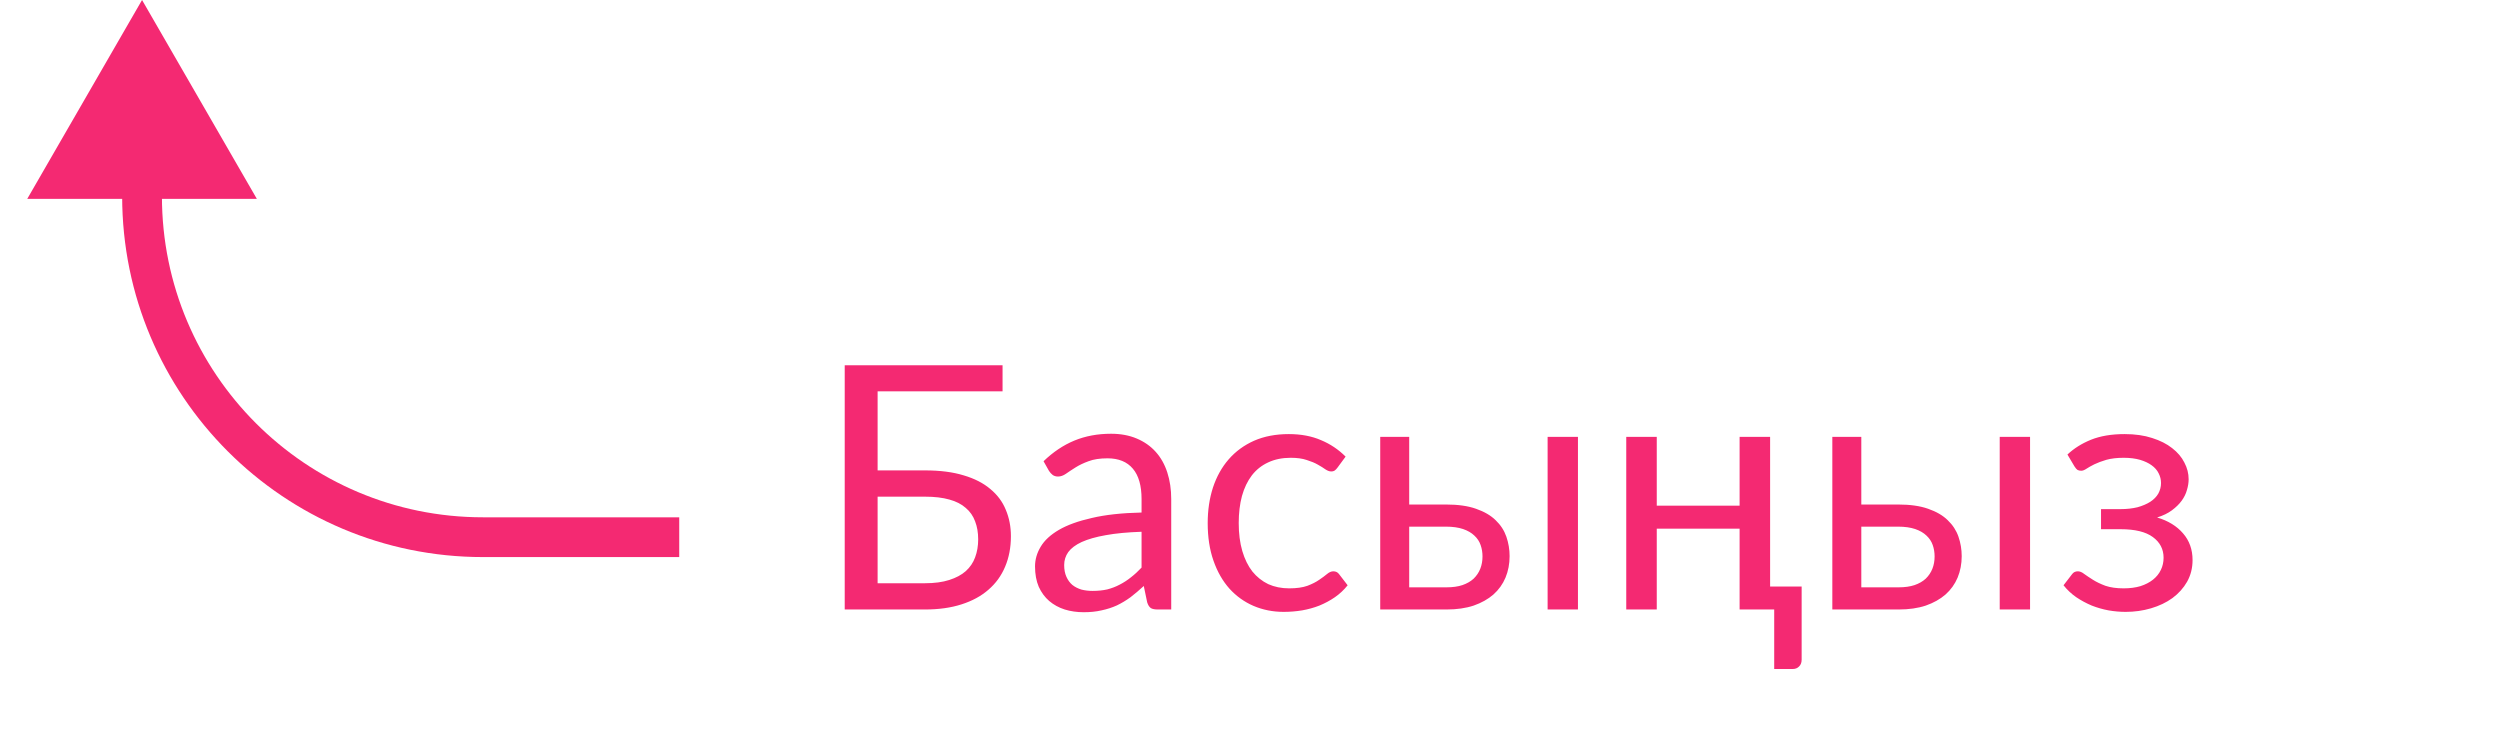 <?xml version="1.0" encoding="UTF-8"?> <svg xmlns="http://www.w3.org/2000/svg" width="88" height="26" viewBox="0 0 88 26" fill="none"> <path d="M32.56 20.53C32.892 20.53 33.176 20.492 33.412 20.416C33.652 20.34 33.846 20.236 33.994 20.105C34.146 19.968 34.256 19.806 34.324 19.619C34.396 19.427 34.432 19.216 34.432 18.988C34.432 18.748 34.396 18.537 34.324 18.352C34.256 18.165 34.146 18.006 33.994 17.878C33.846 17.747 33.654 17.648 33.418 17.584C33.182 17.517 32.898 17.483 32.566 17.483H30.892V20.53H32.56ZM32.566 16.558C33.09 16.558 33.542 16.616 33.922 16.733C34.302 16.845 34.614 17.005 34.858 17.212C35.106 17.416 35.288 17.66 35.404 17.945C35.524 18.229 35.584 18.538 35.584 18.875C35.584 19.27 35.516 19.628 35.38 19.948C35.248 20.265 35.052 20.535 34.792 20.759C34.536 20.983 34.22 21.154 33.844 21.274C33.468 21.395 33.04 21.454 32.56 21.454H29.734V12.857H35.29V13.774H30.892V16.558H32.566ZM40.183 18.718C39.691 18.735 39.271 18.774 38.923 18.838C38.579 18.898 38.297 18.979 38.077 19.078C37.861 19.178 37.703 19.297 37.603 19.433C37.507 19.569 37.459 19.721 37.459 19.889C37.459 20.049 37.485 20.186 37.537 20.302C37.589 20.419 37.659 20.515 37.747 20.59C37.839 20.663 37.945 20.716 38.065 20.753C38.189 20.785 38.321 20.8 38.461 20.8C38.649 20.8 38.821 20.782 38.977 20.747C39.133 20.706 39.279 20.651 39.415 20.578C39.555 20.506 39.687 20.421 39.811 20.32C39.939 20.221 40.063 20.107 40.183 19.979V18.718ZM36.733 16.235C37.069 15.911 37.431 15.668 37.819 15.508C38.207 15.348 38.637 15.268 39.109 15.268C39.449 15.268 39.751 15.325 40.015 15.437C40.279 15.549 40.501 15.704 40.681 15.905C40.861 16.105 40.997 16.346 41.089 16.631C41.181 16.915 41.227 17.227 41.227 17.567V21.454H40.753C40.649 21.454 40.569 21.439 40.513 21.407C40.457 21.37 40.413 21.302 40.381 21.203L40.261 20.627C40.101 20.774 39.945 20.907 39.793 21.023C39.641 21.134 39.481 21.23 39.313 21.311C39.145 21.387 38.965 21.445 38.773 21.485C38.585 21.529 38.375 21.55 38.143 21.55C37.907 21.55 37.685 21.518 37.477 21.454C37.269 21.387 37.087 21.287 36.931 21.154C36.779 21.023 36.657 20.857 36.565 20.657C36.477 20.453 36.433 20.212 36.433 19.936C36.433 19.697 36.499 19.466 36.631 19.247C36.763 19.023 36.977 18.825 37.273 18.652C37.569 18.48 37.955 18.34 38.431 18.233C38.907 18.12 39.491 18.056 40.183 18.041V17.567C40.183 17.095 40.081 16.738 39.877 16.498C39.673 16.255 39.375 16.133 38.983 16.133C38.719 16.133 38.497 16.166 38.317 16.235C38.141 16.299 37.987 16.372 37.855 16.456C37.727 16.537 37.615 16.61 37.519 16.678C37.427 16.742 37.335 16.774 37.243 16.774C37.171 16.774 37.109 16.756 37.057 16.721C37.005 16.68 36.961 16.633 36.925 16.576L36.733 16.235ZM47.083 16.456C47.051 16.5 47.019 16.535 46.987 16.558C46.955 16.582 46.911 16.595 46.855 16.595C46.795 16.595 46.729 16.57 46.657 16.523C46.585 16.471 46.495 16.415 46.387 16.355C46.283 16.294 46.153 16.241 45.997 16.192C45.845 16.14 45.657 16.114 45.433 16.114C45.133 16.114 44.869 16.169 44.641 16.276C44.413 16.381 44.221 16.532 44.065 16.733C43.913 16.933 43.797 17.174 43.717 17.459C43.641 17.742 43.603 18.061 43.603 18.413C43.603 18.78 43.645 19.108 43.729 19.396C43.813 19.68 43.931 19.921 44.083 20.116C44.239 20.308 44.425 20.456 44.641 20.561C44.861 20.66 45.107 20.71 45.379 20.71C45.639 20.71 45.853 20.68 46.021 20.62C46.189 20.556 46.327 20.486 46.435 20.41C46.547 20.334 46.639 20.267 46.711 20.206C46.787 20.142 46.861 20.11 46.933 20.11C47.021 20.11 47.089 20.145 47.137 20.212L47.437 20.602C47.305 20.767 47.155 20.907 46.987 21.023C46.819 21.139 46.637 21.236 46.441 21.317C46.249 21.392 46.047 21.448 45.835 21.485C45.623 21.52 45.407 21.538 45.187 21.538C44.807 21.538 44.453 21.468 44.125 21.328C43.801 21.189 43.519 20.986 43.279 20.723C43.039 20.454 42.851 20.127 42.715 19.738C42.579 19.351 42.511 18.909 42.511 18.413C42.511 17.96 42.573 17.543 42.697 17.159C42.825 16.774 43.009 16.445 43.249 16.169C43.493 15.889 43.791 15.671 44.143 15.514C44.499 15.358 44.907 15.28 45.367 15.28C45.795 15.28 46.171 15.351 46.495 15.491C46.823 15.627 47.113 15.82 47.365 16.073L47.083 16.456ZM50.918 20.674C51.134 20.674 51.32 20.648 51.476 20.596C51.636 20.541 51.768 20.465 51.872 20.369C51.976 20.268 52.054 20.152 52.106 20.02C52.158 19.889 52.184 19.744 52.184 19.588C52.184 19.445 52.162 19.311 52.118 19.186C52.074 19.058 52 18.947 51.896 18.851C51.796 18.755 51.664 18.678 51.5 18.622C51.336 18.567 51.136 18.538 50.9 18.538H49.604V20.674H50.918ZM50.9 17.759C51.32 17.759 51.672 17.808 51.956 17.909C52.244 18.009 52.474 18.142 52.646 18.311C52.822 18.479 52.948 18.672 53.024 18.892C53.1 19.113 53.138 19.34 53.138 19.576C53.138 19.849 53.09 20.101 52.994 20.332C52.898 20.561 52.756 20.759 52.568 20.927C52.38 21.09 52.148 21.221 51.872 21.317C51.596 21.409 51.278 21.454 50.918 21.454H48.584V15.377H49.604V17.759H50.9ZM55.544 15.377V21.454H54.476V15.377H55.544ZM63.418 20.645V23.218C63.418 23.323 63.388 23.402 63.328 23.459C63.272 23.518 63.198 23.549 63.106 23.549H62.452V21.454H61.234V18.61H58.318V21.454H57.244V15.377H58.318V17.8H61.234V15.377H62.308V20.645H63.418ZM66.832 20.674C67.048 20.674 67.234 20.648 67.39 20.596C67.55 20.541 67.682 20.465 67.786 20.369C67.89 20.268 67.968 20.152 68.02 20.02C68.072 19.889 68.098 19.744 68.098 19.588C68.098 19.445 68.076 19.311 68.032 19.186C67.988 19.058 67.914 18.947 67.81 18.851C67.71 18.755 67.578 18.678 67.414 18.622C67.25 18.567 67.05 18.538 66.814 18.538H65.518V20.674H66.832ZM66.814 17.759C67.234 17.759 67.586 17.808 67.87 17.909C68.158 18.009 68.388 18.142 68.56 18.311C68.736 18.479 68.862 18.672 68.938 18.892C69.014 19.113 69.052 19.34 69.052 19.576C69.052 19.849 69.004 20.101 68.908 20.332C68.812 20.561 68.67 20.759 68.482 20.927C68.294 21.09 68.062 21.221 67.786 21.317C67.51 21.409 67.192 21.454 66.832 21.454H64.498V15.377H65.518V17.759H66.814ZM71.458 15.377V21.454H70.39V15.377H71.458ZM72.774 16C73.002 15.784 73.278 15.611 73.602 15.479C73.93 15.347 74.324 15.28 74.784 15.28C75.152 15.28 75.476 15.326 75.756 15.418C76.036 15.507 76.27 15.624 76.458 15.773C76.65 15.921 76.794 16.09 76.89 16.282C76.99 16.471 77.04 16.666 77.04 16.87C77.04 16.991 77.02 17.116 76.98 17.248C76.944 17.381 76.882 17.506 76.794 17.627C76.706 17.747 76.592 17.858 76.452 17.962C76.312 18.067 76.138 18.151 75.93 18.215C76.318 18.331 76.622 18.517 76.842 18.773C77.066 19.029 77.178 19.343 77.178 19.715C77.178 19.994 77.114 20.248 76.986 20.477C76.858 20.701 76.686 20.892 76.47 21.052C76.254 21.209 76.002 21.328 75.714 21.413C75.43 21.497 75.132 21.538 74.82 21.538C74.624 21.538 74.424 21.52 74.22 21.485C74.02 21.448 73.824 21.392 73.632 21.317C73.44 21.236 73.258 21.139 73.086 21.023C72.918 20.907 72.768 20.767 72.636 20.602L72.936 20.212C72.984 20.145 73.052 20.11 73.14 20.11C73.212 20.11 73.288 20.142 73.368 20.206C73.452 20.267 73.554 20.334 73.674 20.41C73.794 20.486 73.94 20.556 74.112 20.62C74.288 20.68 74.502 20.71 74.754 20.71C74.974 20.71 75.17 20.684 75.342 20.633C75.518 20.576 75.666 20.5 75.786 20.404C75.906 20.308 75.998 20.195 76.062 20.062C76.126 19.93 76.158 19.787 76.158 19.631C76.158 19.331 76.032 19.088 75.78 18.904C75.532 18.721 75.154 18.628 74.646 18.628H73.956V17.921H74.646C74.866 17.921 75.064 17.898 75.24 17.855C75.416 17.806 75.566 17.742 75.69 17.663C75.814 17.582 75.908 17.486 75.972 17.375C76.036 17.259 76.068 17.134 76.068 17.003C76.068 16.883 76.04 16.768 75.984 16.66C75.932 16.552 75.85 16.459 75.738 16.378C75.63 16.299 75.494 16.235 75.33 16.186C75.166 16.139 74.974 16.114 74.754 16.114C74.514 16.114 74.31 16.139 74.142 16.186C73.978 16.235 73.838 16.287 73.722 16.343C73.61 16.398 73.518 16.451 73.446 16.498C73.374 16.547 73.312 16.57 73.26 16.57C73.208 16.57 73.164 16.561 73.128 16.541C73.096 16.52 73.06 16.479 73.02 16.415L72.774 16Z" fill="#F42972"></path> <path d="M5 2.86102e-05L9.041 7H0.959L5 2.86102e-05ZM17 18.209H23.909V19.609H17V18.209ZM5.7 6.3V6.909H4.3V6.3H5.7ZM17 19.609C9.986 19.609 4.3 13.923 4.3 6.909H5.7C5.7 13.15 10.759 18.209 17 18.209V19.609Z" fill="#F42972"></path> </svg> 